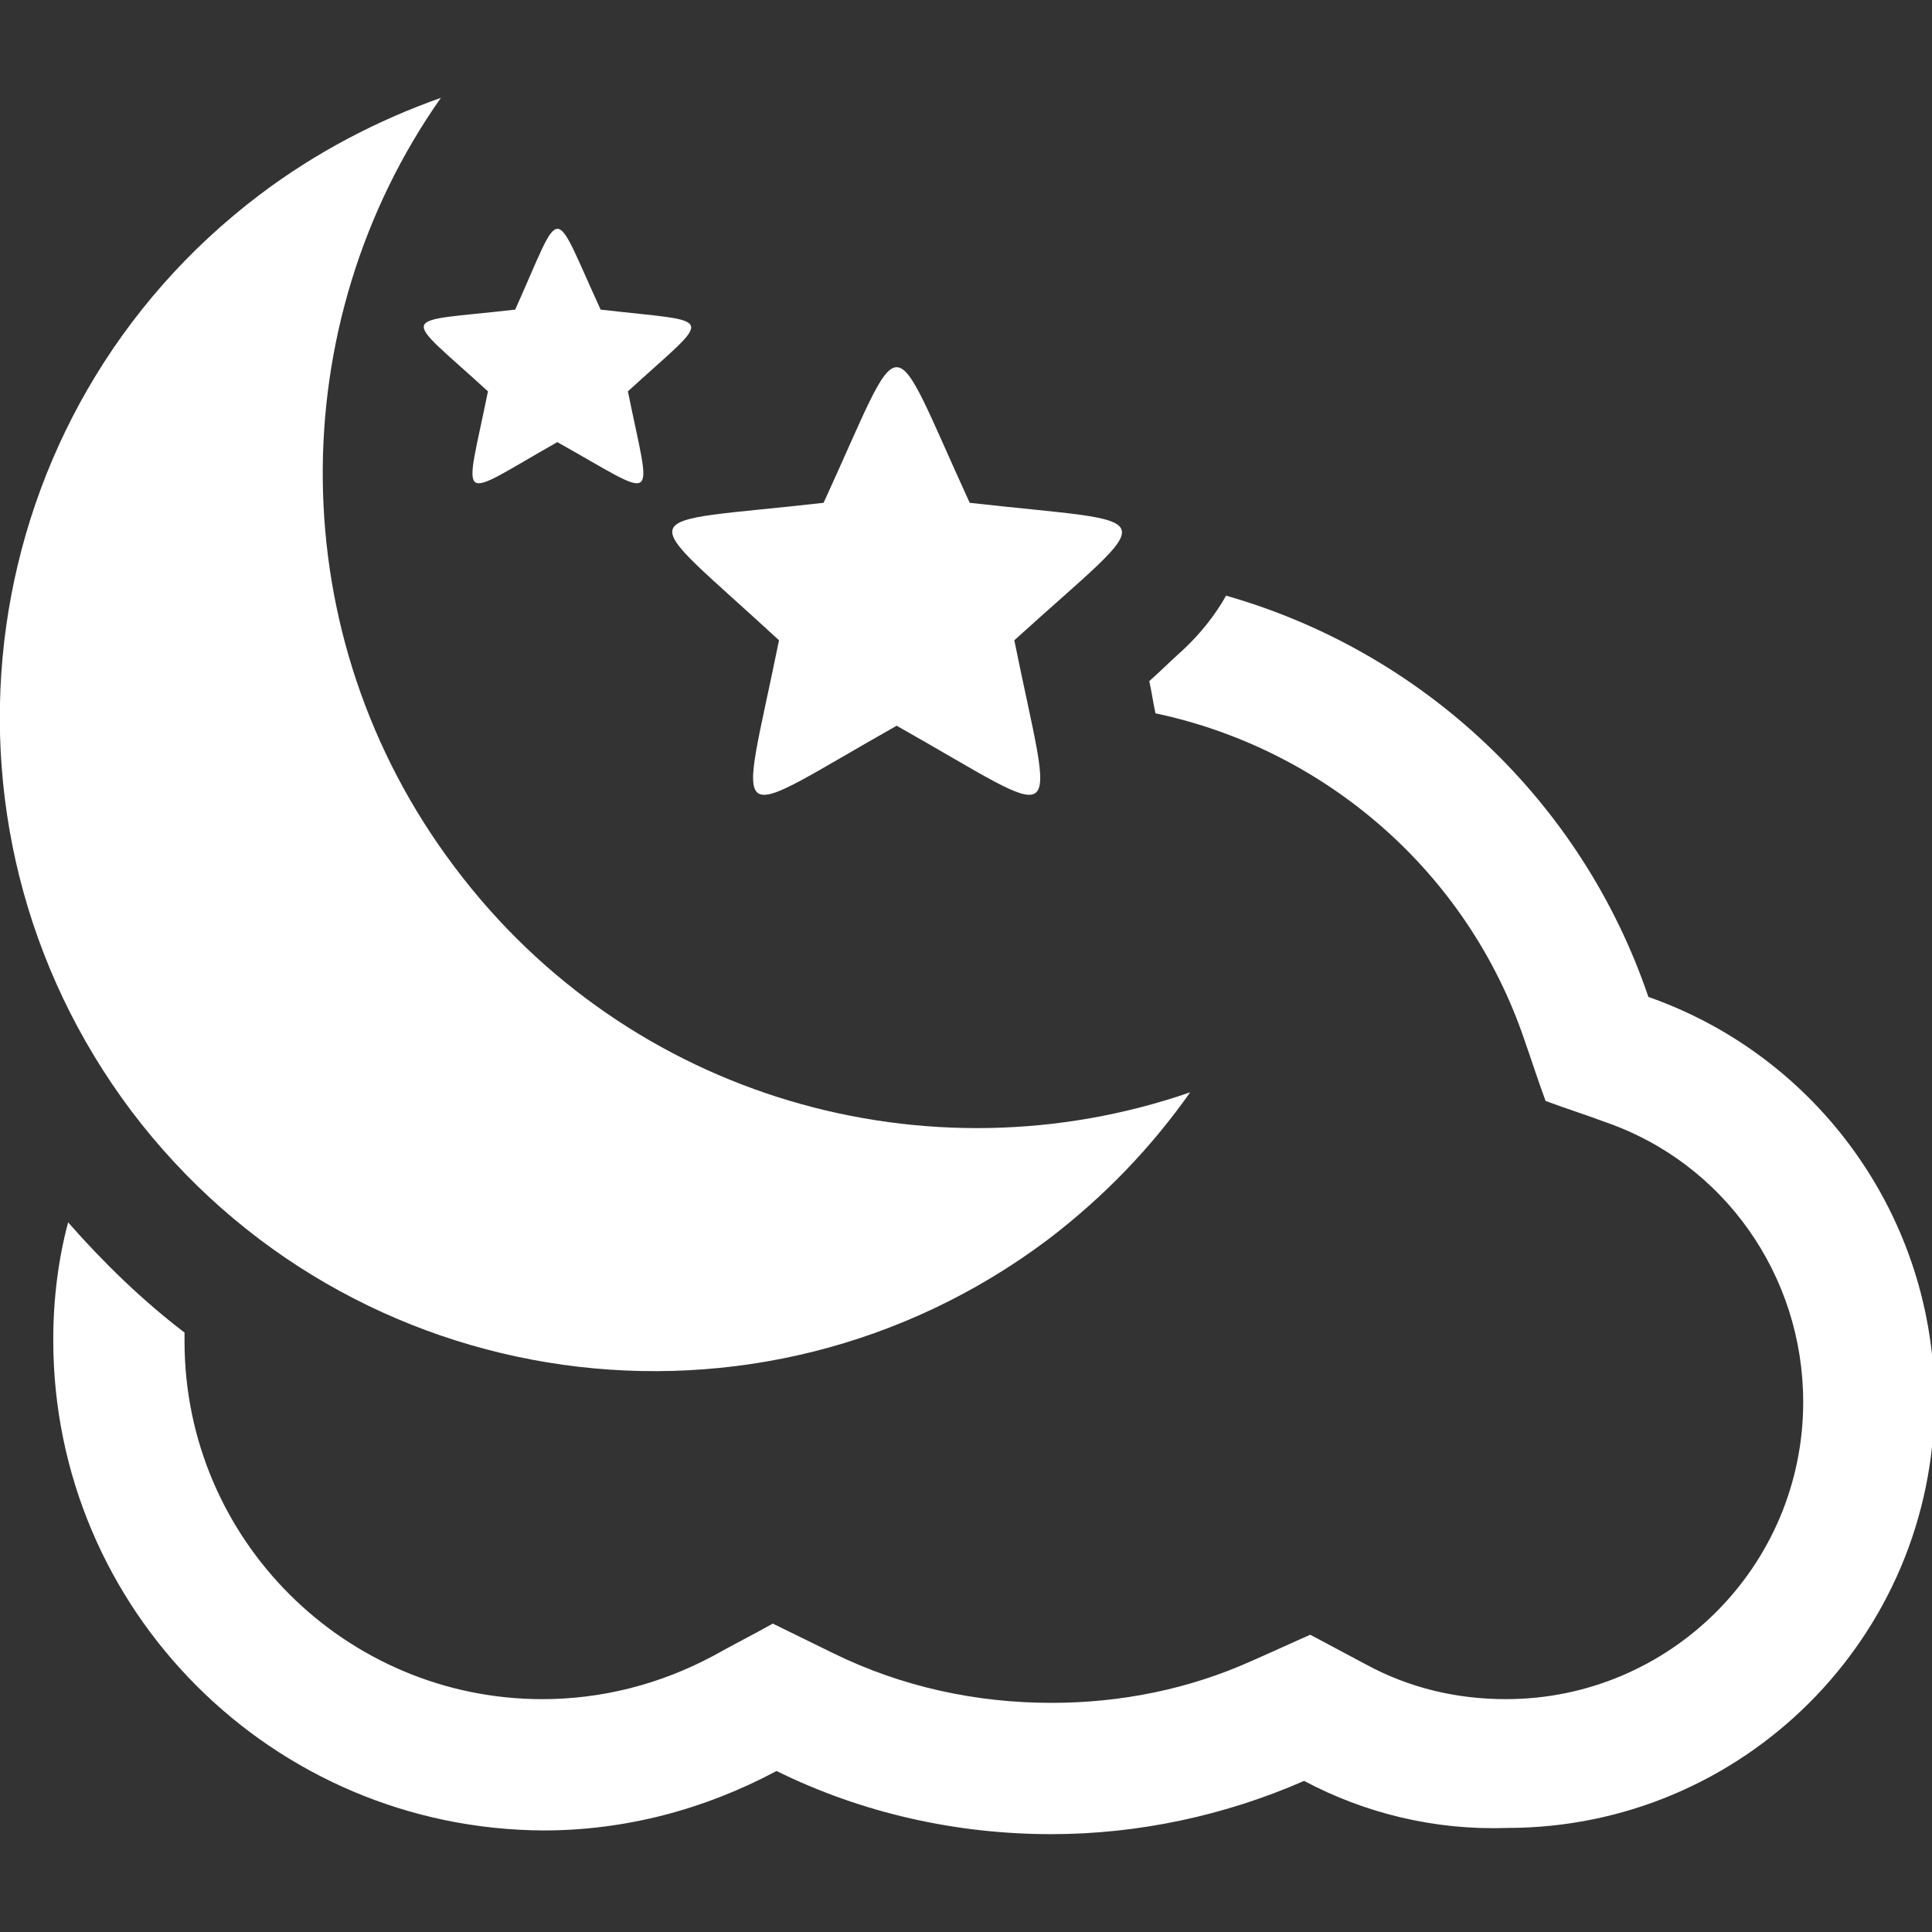 <?xml version="1.0" encoding="utf-8"?>
<!-- Generator: Adobe Illustrator 16.0.4, SVG Export Plug-In . SVG Version: 6.00 Build 0)  -->
<!DOCTYPE svg PUBLIC "-//W3C//DTD SVG 1.1//EN" "http://www.w3.org/Graphics/SVG/1.1/DTD/svg11.dtd">
<svg version="1.1" id="Layer_1" xmlns="http://www.w3.org/2000/svg" xmlns:xlink="http://www.w3.org/1999/xlink" x="0px" y="0px"
	 width="156px" height="156px" viewBox="0 0 156 156" enable-background="new 0 0 156 156" xml:space="preserve">
<rect x="0" y="0" width="156" height="156" fill="#333333" stroke="none"/>
<path fill="#FFFFFF" d="M105.3,143.8c-6.399,2.8-13.399,4.3-20.399,4.3c-7.7,0-15.3-1.699-22.2-5.1c-5.8,3.1-12.2,4.8-18.8,4.8
	C22,147.7,4.3,130,4.3,108.2c0-3.3,0.4-6.5,1.2-9.5c2.9,3.3,6,6.3,9.4,8.899v0.7c0,16,13,28.9,28.9,28.9c4.8,0,9.5-1.2,13.8-3.5
	c1.6-0.9,3.2-1.7,4.8-2.601l4.9,2.4c5.5,2.7,11.5,4,17.601,4c5.6,0,11.1-1.1,16.199-3.4c1.601-0.699,3.101-1.399,4.7-2.1
	c1.5,0.8,3,1.6,4.5,2.4c3.5,1.899,7.3,2.8,11.3,2.8c13.2,0,24-10.7,24-24c0-10.2-6.399-19.3-16-22.601c-1.6-0.6-3.199-1.1-4.8-1.699
	c-0.6-1.601-1.1-3.2-1.7-4.9c-4.6-13.6-16.1-23.5-29.8-26.4c-0.2-0.9-0.3-1.7-0.5-2.6c0.9-0.8,1.8-1.7,2.7-2.5
	c1.4-1.3,2.6-2.8,3.5-4.4c15.8,4.5,28.7,16.5,34.1,32.4c13.7,4.8,23.101,17.8,23.101,32.6c0,19.101-15.5,34.5-34.5,34.5
	C115.8,147.8,110.2,146.4,105.3,143.8"/>
<path fill="#FFFFFF" d="M78.3,40.6c16,1.8,15.5,0.3,3.601,11.1c3.199,15.8,4.5,14.8-9.5,6.9c-14,7.9-12.7,8.9-9.5-6.9
	c-11.8-10.9-12.3-9.3,3.6-11.1C73.2,26,71.6,26,78.3,40.6"/>
<path fill="#FFFFFF" d="M10.6,89.7C-6.9,66.4-2.3,33.3,21,15.7c4.5-3.4,9.5-6,14.6-7.8c-12.8,18.2-13,43.4,1.1,62.1
	C50.8,88.8,75,95.5,96.1,88.2C93,92.6,89.2,96.6,84.6,100.1C61.3,117.6,28.2,113,10.6,89.7"/>
<path fill="#FFFFFF" d="M48.5,25c9.5,1.1,9.2,0.2,2.2,6.6c1.9,9.4,2.7,8.8-5.7,4.1c-8.3,4.7-7.5,5.3-5.6-4.1
	c-7.1-6.5-7.4-5.5,2.2-6.6C45.5,16.3,44.5,16.3,48.5,25"/>
</svg>

